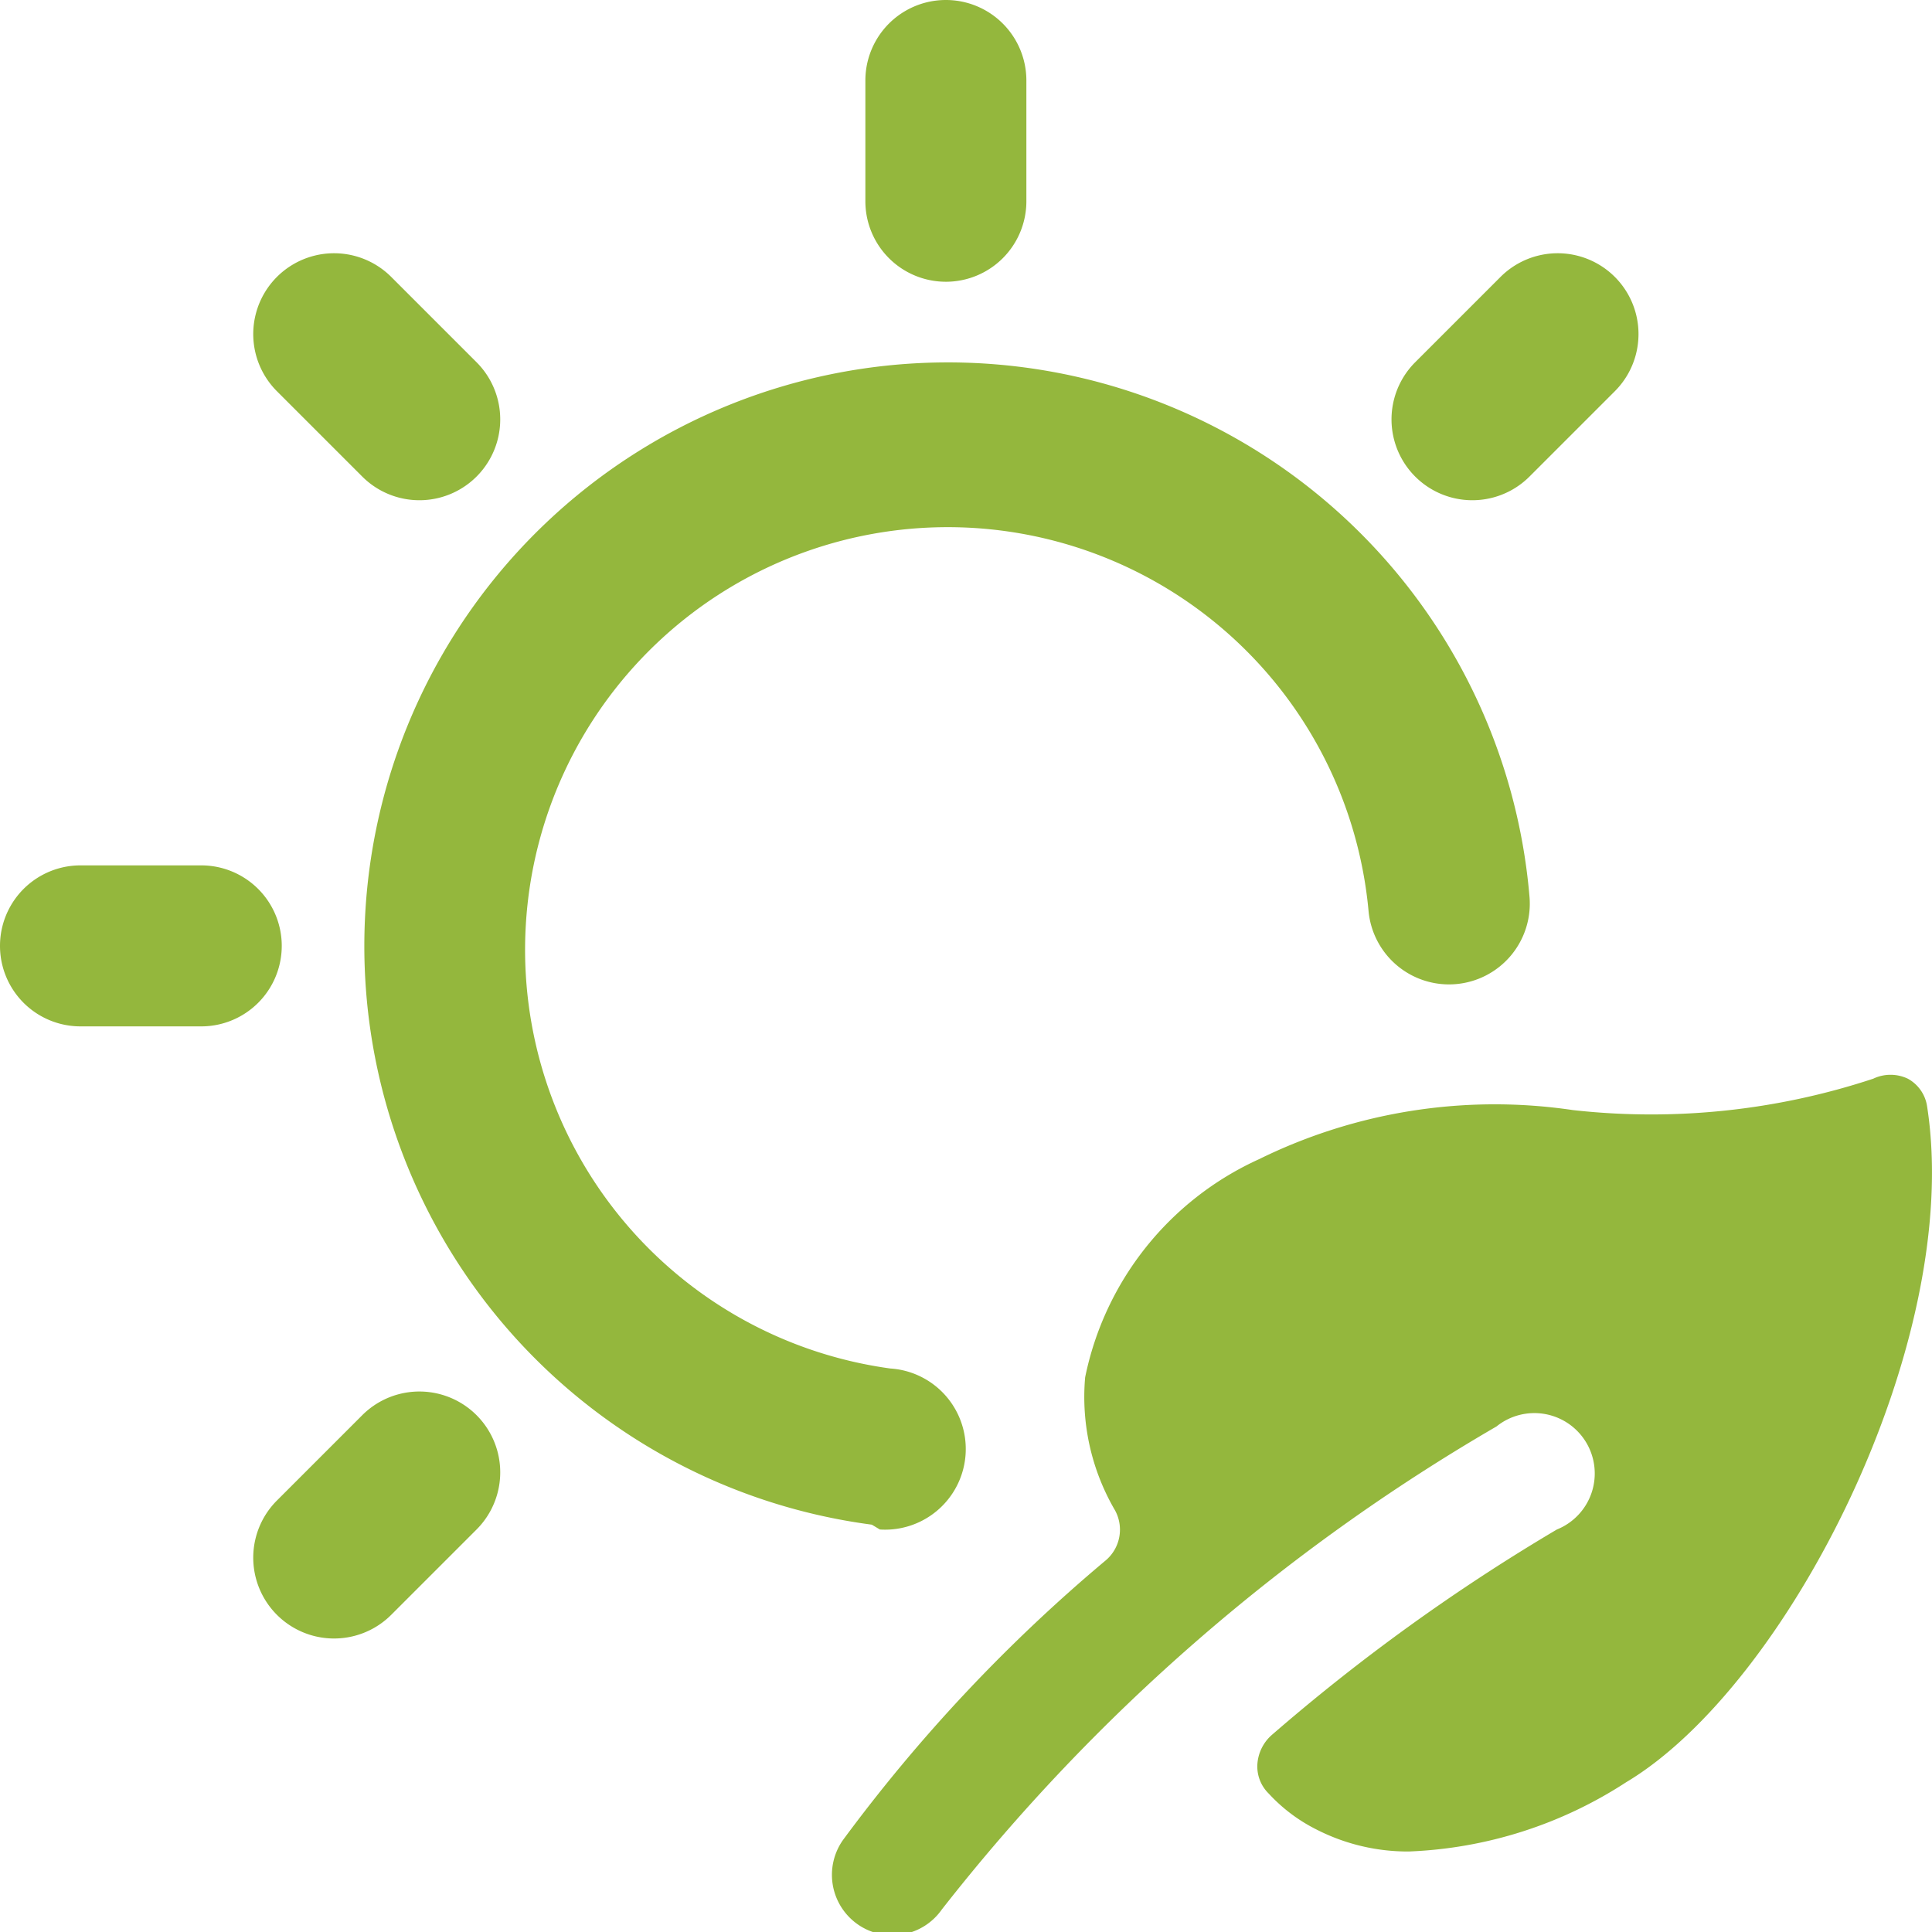 <svg xmlns="http://www.w3.org/2000/svg" viewBox="0 0 512 512" id="Season-Summer--Streamline-Ultimate" height="512" width="512"><desc>Season Summer Streamline Icon: https://streamlinehq.com</desc><g><path d="M233.173 405.333a21.333 21.333 0 0 0 2.773 -42.667A112 112 0 1 1 362.667 241.28a21.333 21.333 0 0 0 42.667 -3.627 154.667 154.667 0 1 0 -174.293 166.4Z" fill="#94b73d" stroke-width="21.333"></path><path d="M250.667 74.667a21.333 21.333 0 0 0 21.333 -21.333V21.333a21.333 21.333 0 0 0 -42.667 0v32a21.333 21.333 0 0 0 21.333 21.333Z" fill="#94b73d" stroke-width="21.333"></path><path d="M96 126.293A21.333 21.333 0 0 0 126.293 96L103.68 73.387a21.333 21.333 0 0 0 -30.293 30.293Z" fill="#94b73d" stroke-width="21.333"></path><path d="m405.333 126.293 22.613 -22.613a21.333 21.333 0 1 0 -30.293 -30.293L375.04 96A21.333 21.333 0 0 0 405.333 126.293Z" fill="#94b73d" stroke-width="21.333"></path><path d="M74.667 250.667a21.333 21.333 0 0 0 -21.333 -21.333H21.333a21.333 21.333 0 0 0 0 42.667h32a21.333 21.333 0 0 0 21.333 -21.333Z" fill="#94b73d" stroke-width="21.333"></path><path d="m96 375.04 -22.613 22.613a21.333 21.333 0 1 0 30.293 30.293L126.293 405.333a21.333 21.333 0 0 0 -30.293 -30.293Z" fill="#94b73d" stroke-width="21.333"></path><path d="M510.72 293.333a10.027 10.027 0 0 0 -5.12 -7.467 10.667 10.667 0 0 0 -9.173 0 187.307 187.307 0 0 1 -79.573 8.32 141.44 141.44 0 0 0 -83.2 13.013 81.28 81.28 0 0 0 -46.08 57.813 59.52 59.52 0 0 0 7.893 35.2 10.667 10.667 0 0 1 -2.347 13.227 428.373 428.373 0 0 0 -69.76 74.24 16 16 0 1 0 26.24 18.347 514.987 514.987 0 0 1 146.987 -128 16 16 0 1 1 16 27.307 516.48 516.48 0 0 0 -75.733 54.613 11.307 11.307 0 0 0 -3.627 7.467 10.027 10.027 0 0 0 2.987 7.893 43.947 43.947 0 0 0 12.8 9.6 53.12 53.12 0 0 0 24.32 5.76 113.493 113.493 0 0 0 57.6 -18.347c42.88 -25.6 89.387 -116.693 79.787 -178.987Z" fill="#94b73d" stroke-width="21.333"></path></g></svg>